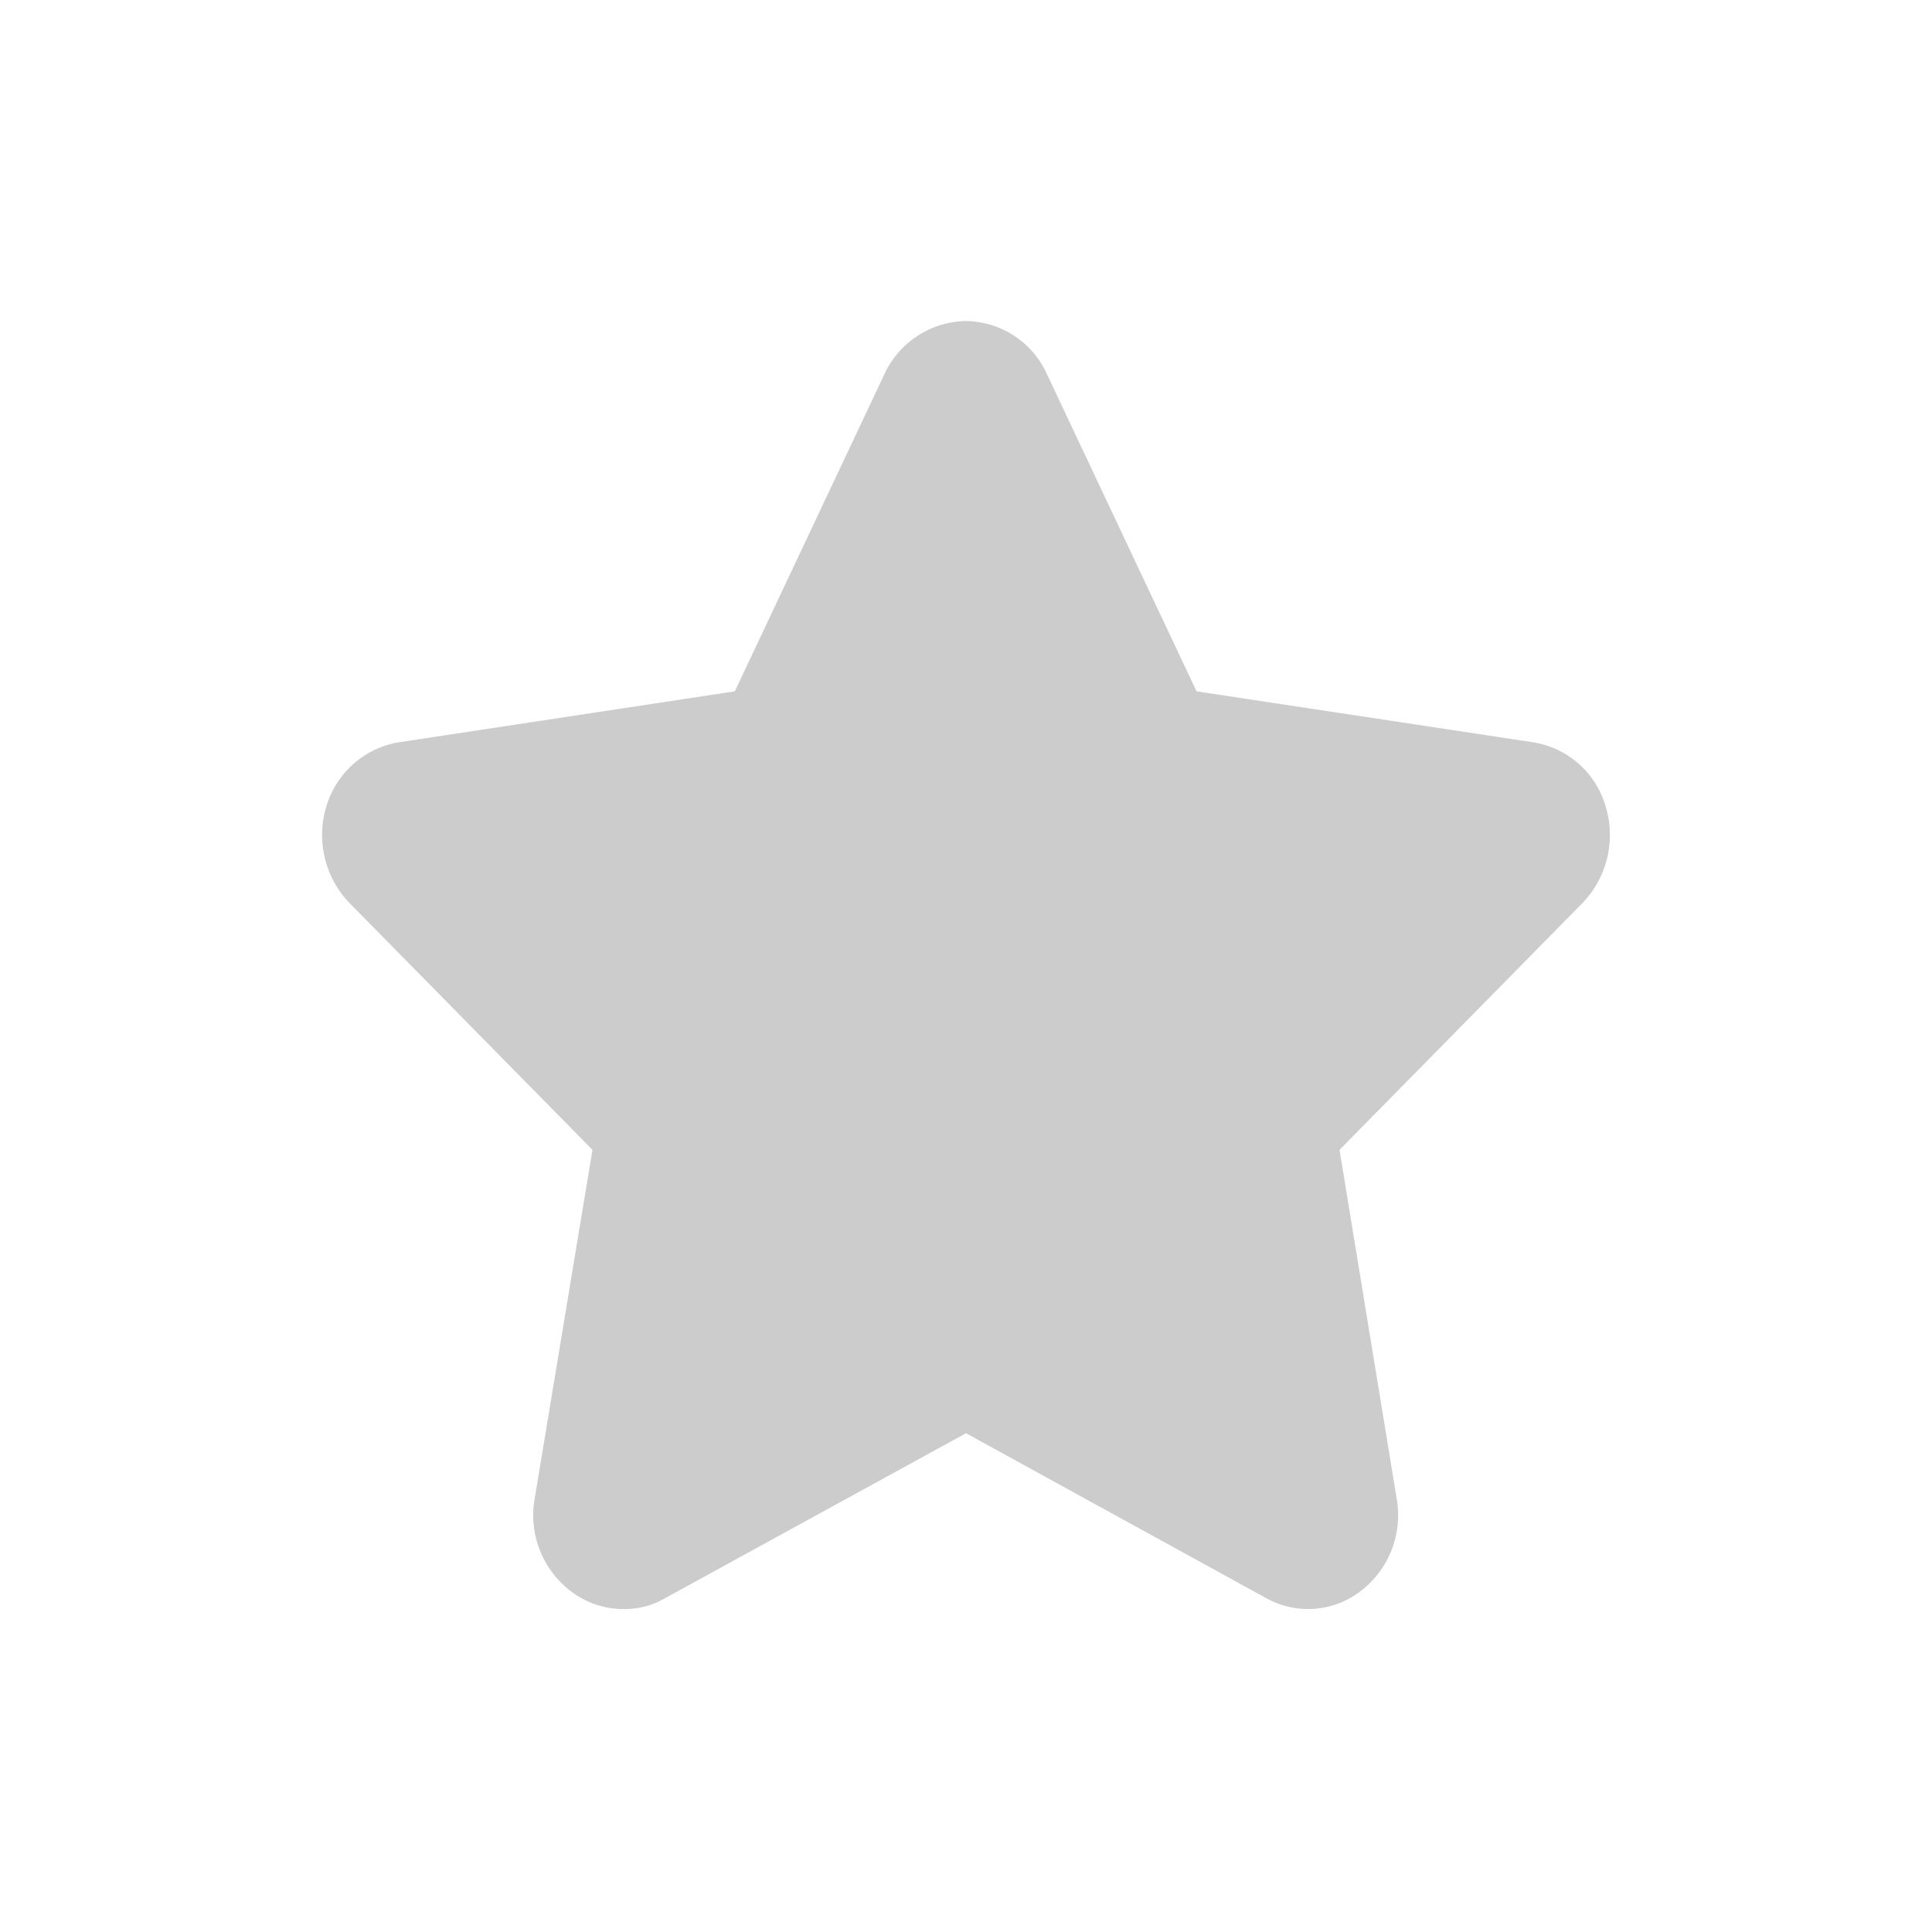 <svg xmlns="http://www.w3.org/2000/svg" width="30" height="30" viewBox="0 0 30 30">
  <defs>
    <style>
      .cls-1 {
        fill: #ccc;
        fill-rule: evenodd;
      }
    </style>
  </defs>
  <path id="形状_28" data-name="形状 28" class="cls-1" d="M1111.8,4643.54l-5.22-.79-2.33-4.94a1.4,1.4,0,0,0-1.25-.81,1.421,1.421,0,0,0-1.26.81l-2.33,4.94-5.21.79a1.417,1.417,0,0,0-1.13.99,1.523,1.523,0,0,0,.35,1.5l3.78,3.84-0.9,5.43a1.482,1.482,0,0,0,.56,1.42,1.334,1.334,0,0,0,.82.28,1.24,1.24,0,0,0,.65-0.17l4.67-2.56,4.66,2.56a1.336,1.336,0,0,0,1.47-.11,1.482,1.482,0,0,0,.56-1.42l-0.89-5.43,3.78-3.84a1.523,1.523,0,0,0,.35-1.5,1.4,1.4,0,0,0-1.13-.99h0Z" transform="translate(-1088 -4632.015)"/>
</svg>
